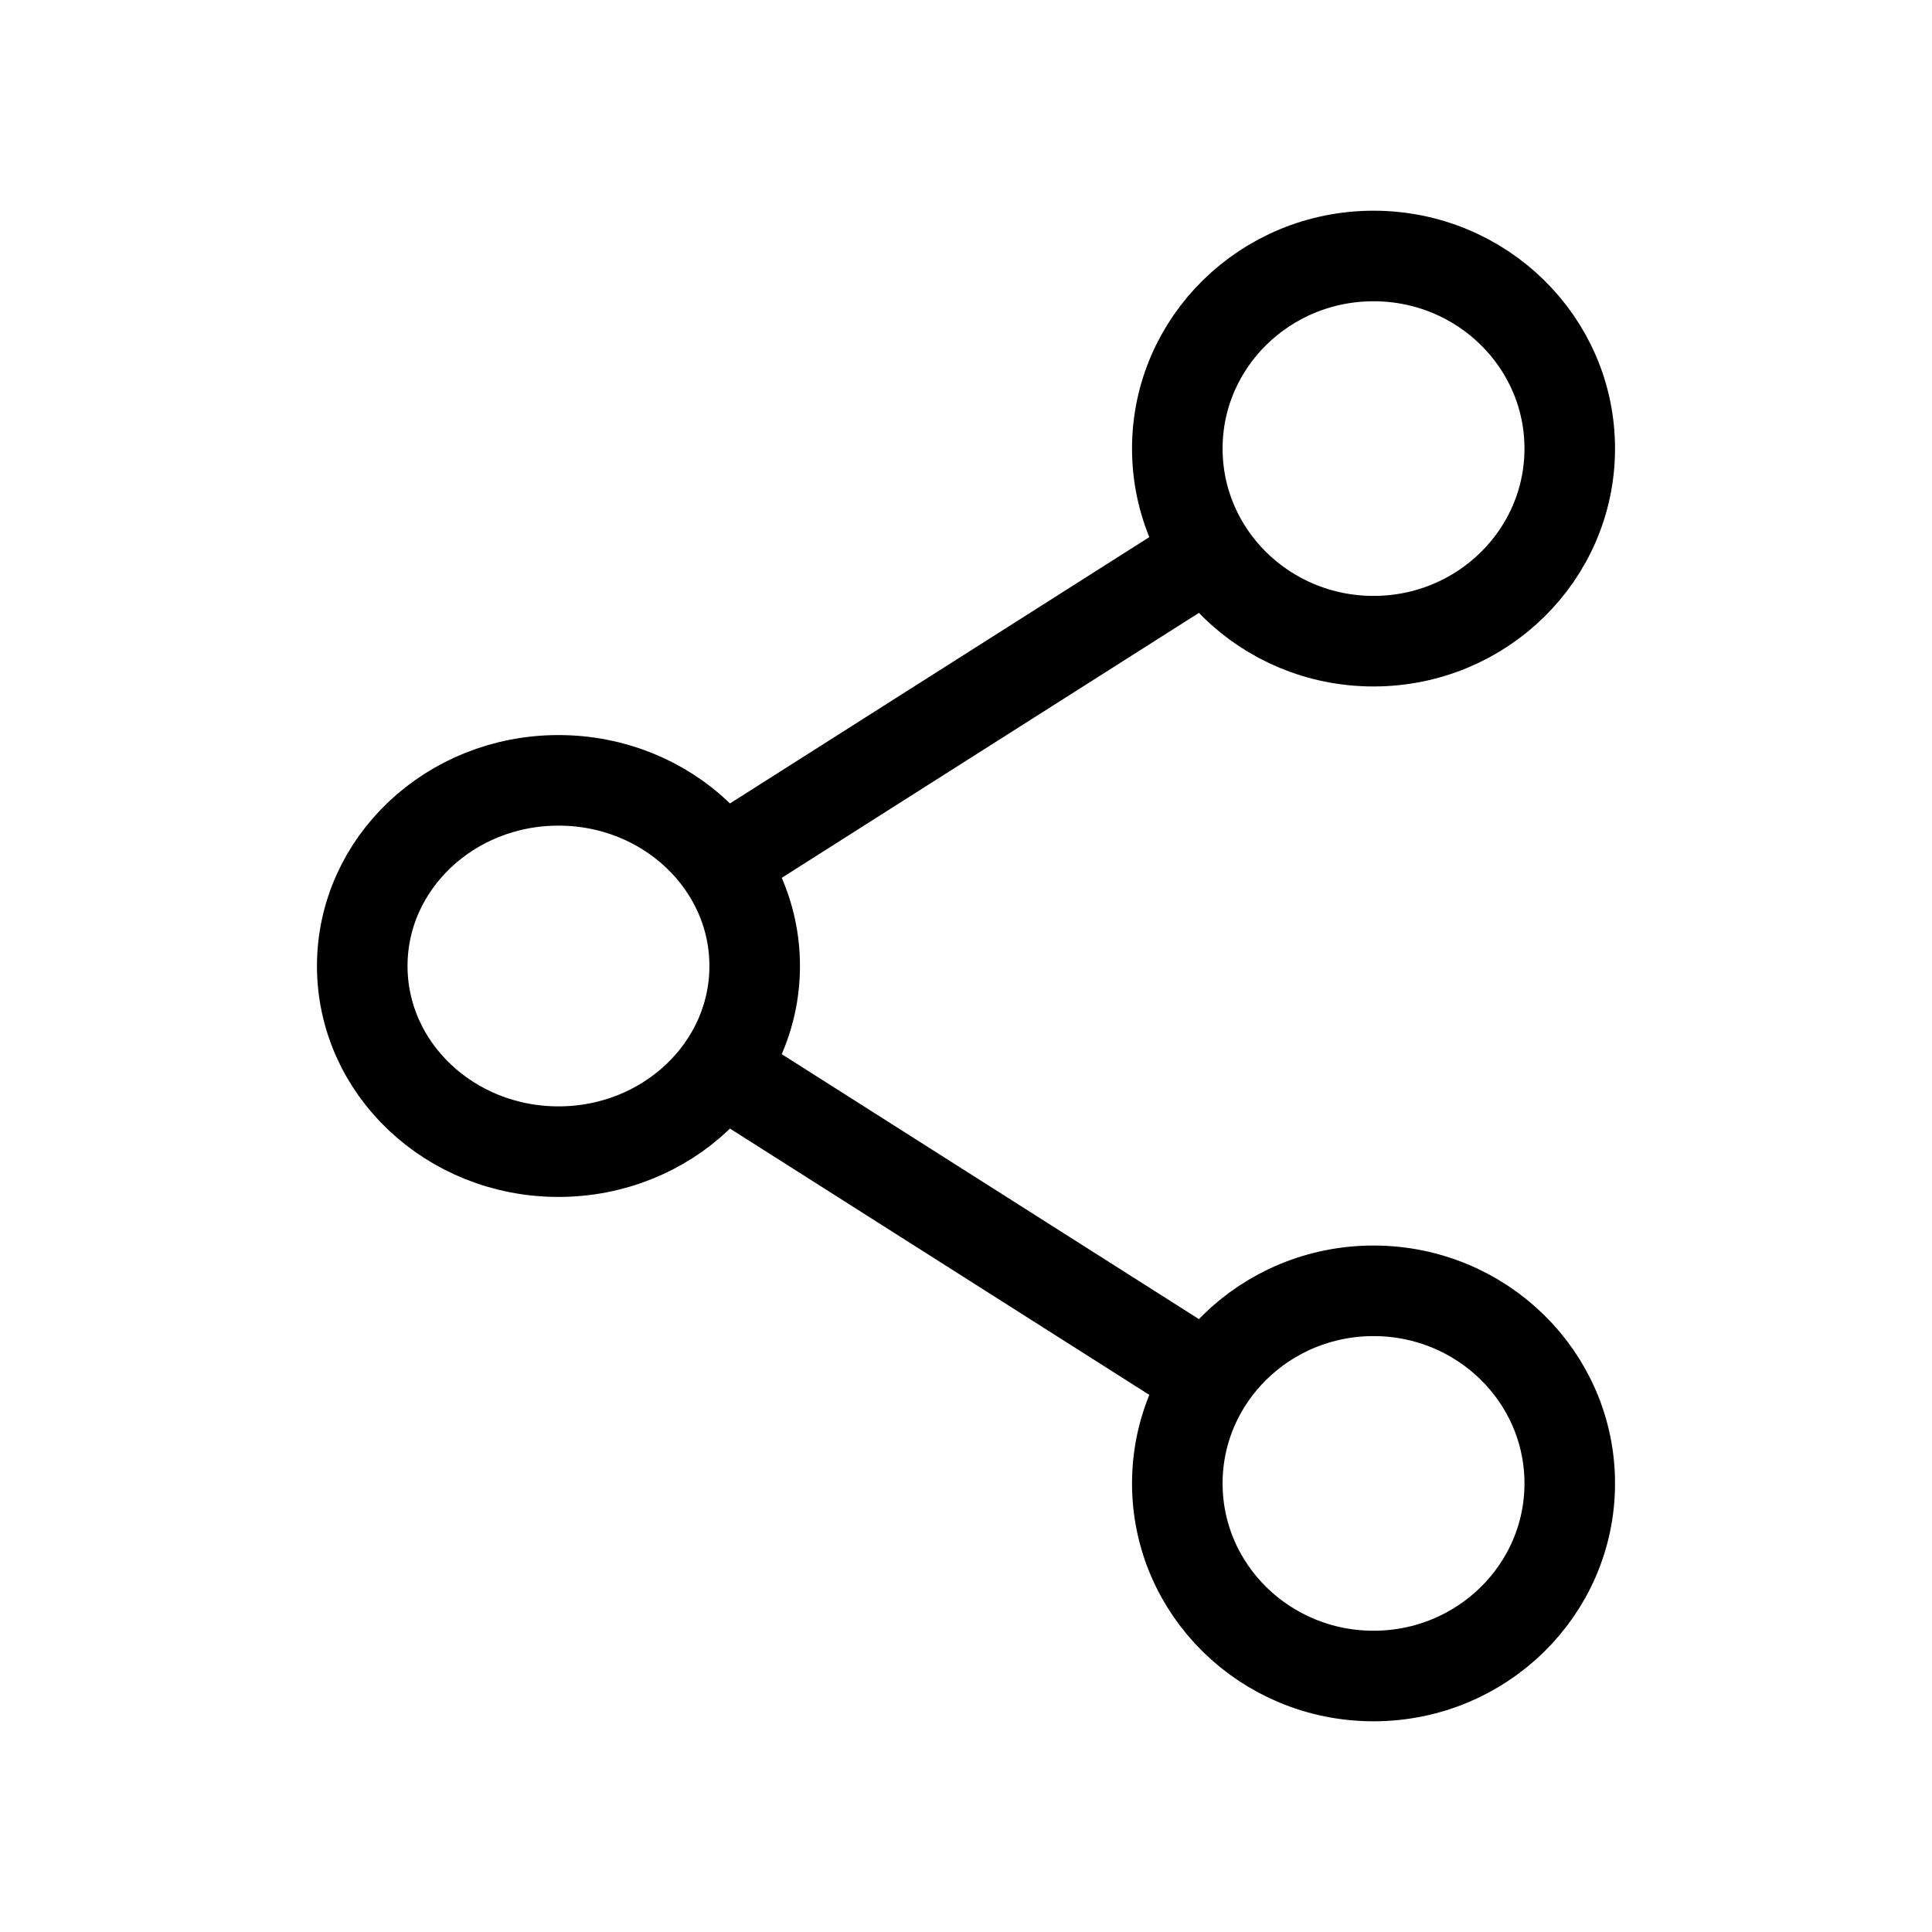 <?xml version="1.0" encoding="utf-8"?><!-- Скачано с сайта svg4.ru / Downloaded from svg4.ru -->
<svg width="800px" height="800px" viewBox="0 0 64 64" xmlns="http://www.w3.org/2000/svg" stroke-width="3" stroke="#000000" fill="none"><ellipse cx="45.5" cy="14.86" rx="6.5" ry="6.38"/><ellipse cx="18.5" cy="32" rx="6.5" ry="6.15"/><ellipse cx="45.5" cy="49.14" rx="6.5" ry="6.38"/><line x1="23.9" y1="28.57" x2="40.04" y2="18.32"/><line x1="23.9" y1="35.43" x2="40.04" y2="45.68"/></svg>